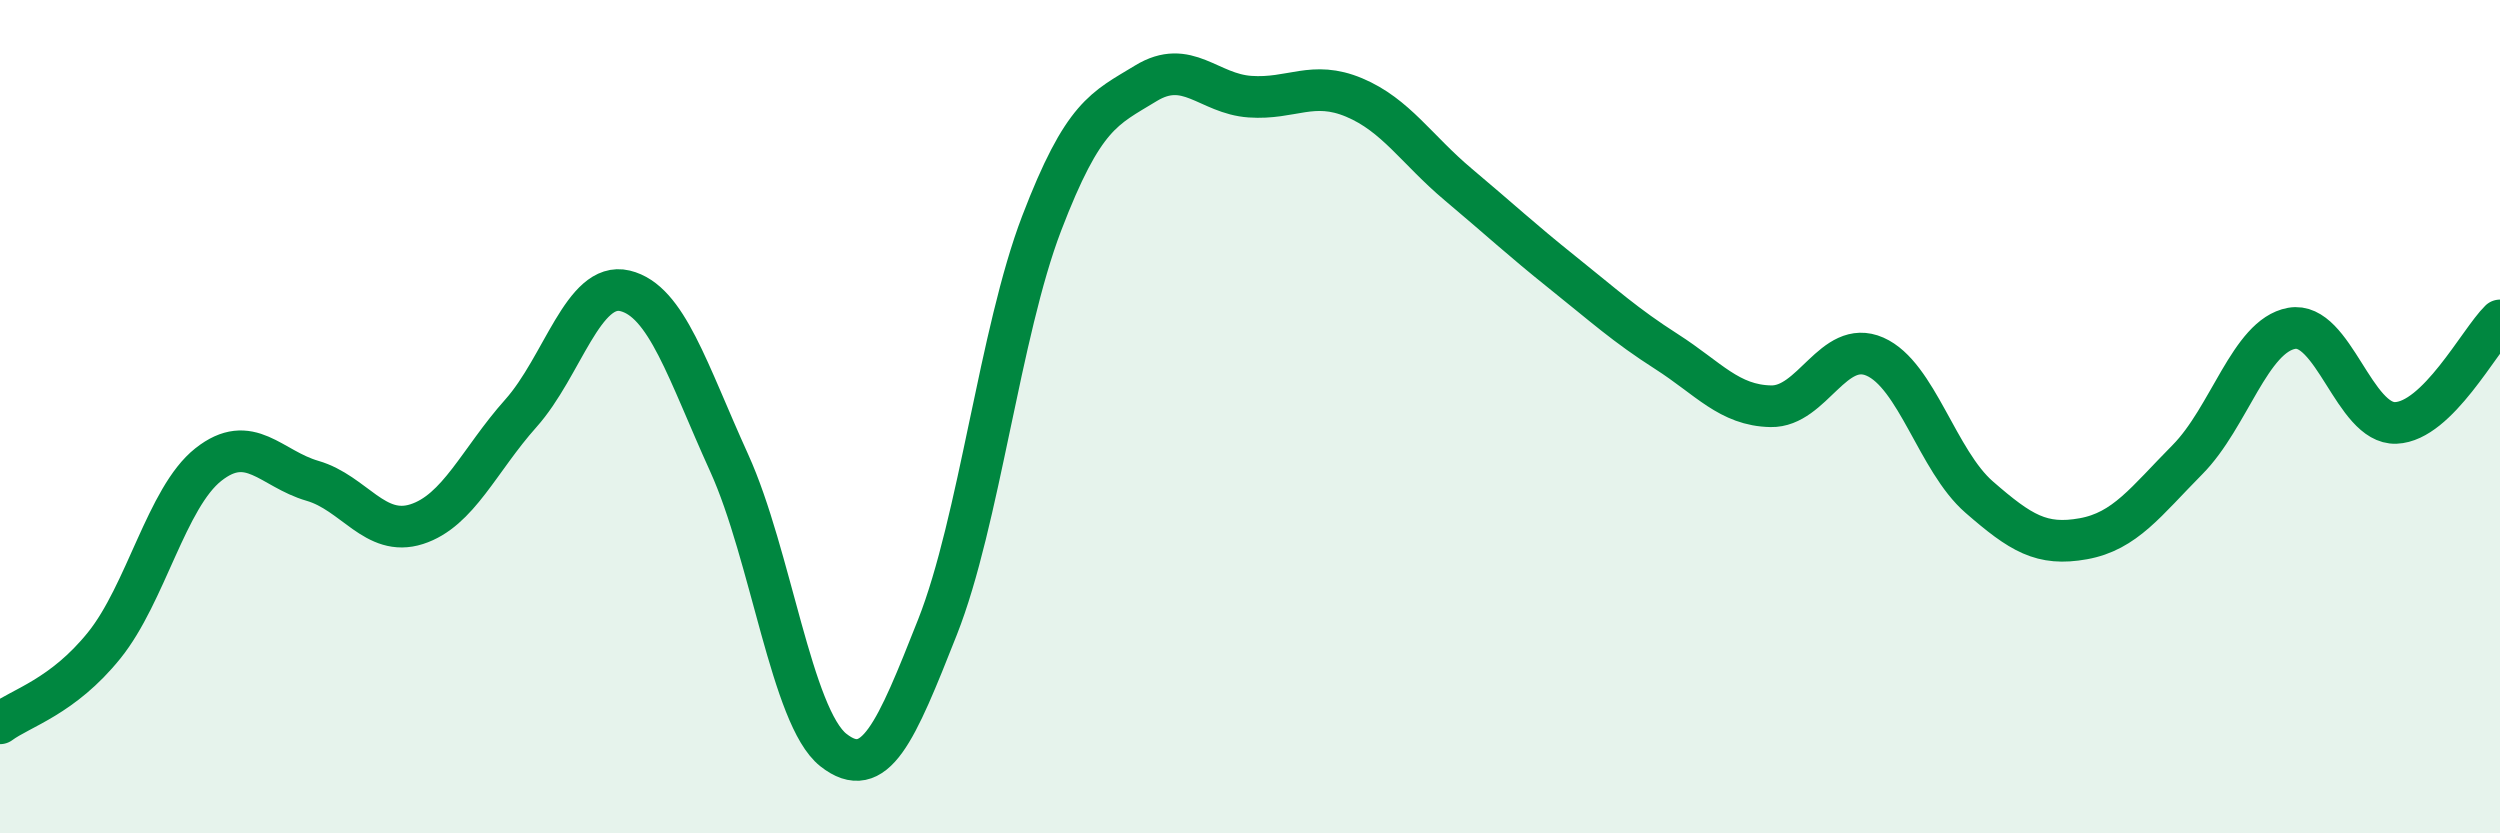 
    <svg width="60" height="20" viewBox="0 0 60 20" xmlns="http://www.w3.org/2000/svg">
      <path
        d="M 0,17.36 C 0.5,16.99 1.5,16.73 2.5,15.49 C 3.5,14.25 4,11.94 5,11.15 C 6,10.36 6.5,11.25 7.5,11.54 C 8.5,11.83 9,12.9 10,12.58 C 11,12.26 11.5,11.04 12.5,9.92 C 13.5,8.8 14,6.74 15,6.98 C 16,7.22 16.5,8.91 17.5,11.11 C 18.5,13.31 19,17.21 20,18 C 21,18.79 21.5,17.58 22.5,15.05 C 23.5,12.52 24,7.97 25,5.36 C 26,2.75 26.5,2.61 27.5,2 C 28.5,1.39 29,2.25 30,2.32 C 31,2.39 31.5,1.92 32.5,2.34 C 33.5,2.76 34,3.59 35,4.43 C 36,5.27 36.5,5.74 37.5,6.54 C 38.5,7.34 39,7.8 40,8.44 C 41,9.08 41.5,9.73 42.5,9.75 C 43.5,9.77 44,8.12 45,8.56 C 46,9 46.5,11.06 47.5,11.93 C 48.5,12.8 49,13.11 50,12.93 C 51,12.75 51.5,12.04 52.5,11.03 C 53.5,10.02 54,8.06 55,7.88 C 56,7.7 56.5,10.19 57.5,10.15 C 58.5,10.11 59.5,8.18 60,7.69L60 20L0 20Z"
        fill="#008740"
        opacity="0.1"
        stroke-linecap="round"
        stroke-linejoin="round"
      />
      <path
        d="M 0,17.36 C 0.5,16.99 1.5,16.73 2.5,15.49 C 3.5,14.25 4,11.94 5,11.15 C 6,10.36 6.5,11.25 7.5,11.54 C 8.5,11.83 9,12.9 10,12.58 C 11,12.26 11.5,11.04 12.5,9.92 C 13.5,8.8 14,6.74 15,6.98 C 16,7.22 16.5,8.91 17.5,11.11 C 18.5,13.31 19,17.21 20,18 C 21,18.79 21.5,17.58 22.5,15.05 C 23.5,12.52 24,7.97 25,5.36 C 26,2.75 26.5,2.61 27.5,2 C 28.5,1.39 29,2.25 30,2.32 C 31,2.39 31.5,1.92 32.5,2.34 C 33.5,2.76 34,3.59 35,4.43 C 36,5.27 36.5,5.74 37.5,6.54 C 38.5,7.34 39,7.8 40,8.44 C 41,9.08 41.5,9.73 42.5,9.75 C 43.5,9.77 44,8.12 45,8.56 C 46,9 46.5,11.06 47.5,11.93 C 48.5,12.8 49,13.11 50,12.93 C 51,12.75 51.5,12.04 52.5,11.03 C 53.5,10.02 54,8.06 55,7.88 C 56,7.7 56.5,10.19 57.5,10.15 C 58.5,10.11 59.5,8.18 60,7.69"
        stroke="#008740"
        stroke-width="1"
        fill="none"
        stroke-linecap="round"
        stroke-linejoin="round"
      />
    </svg>
  